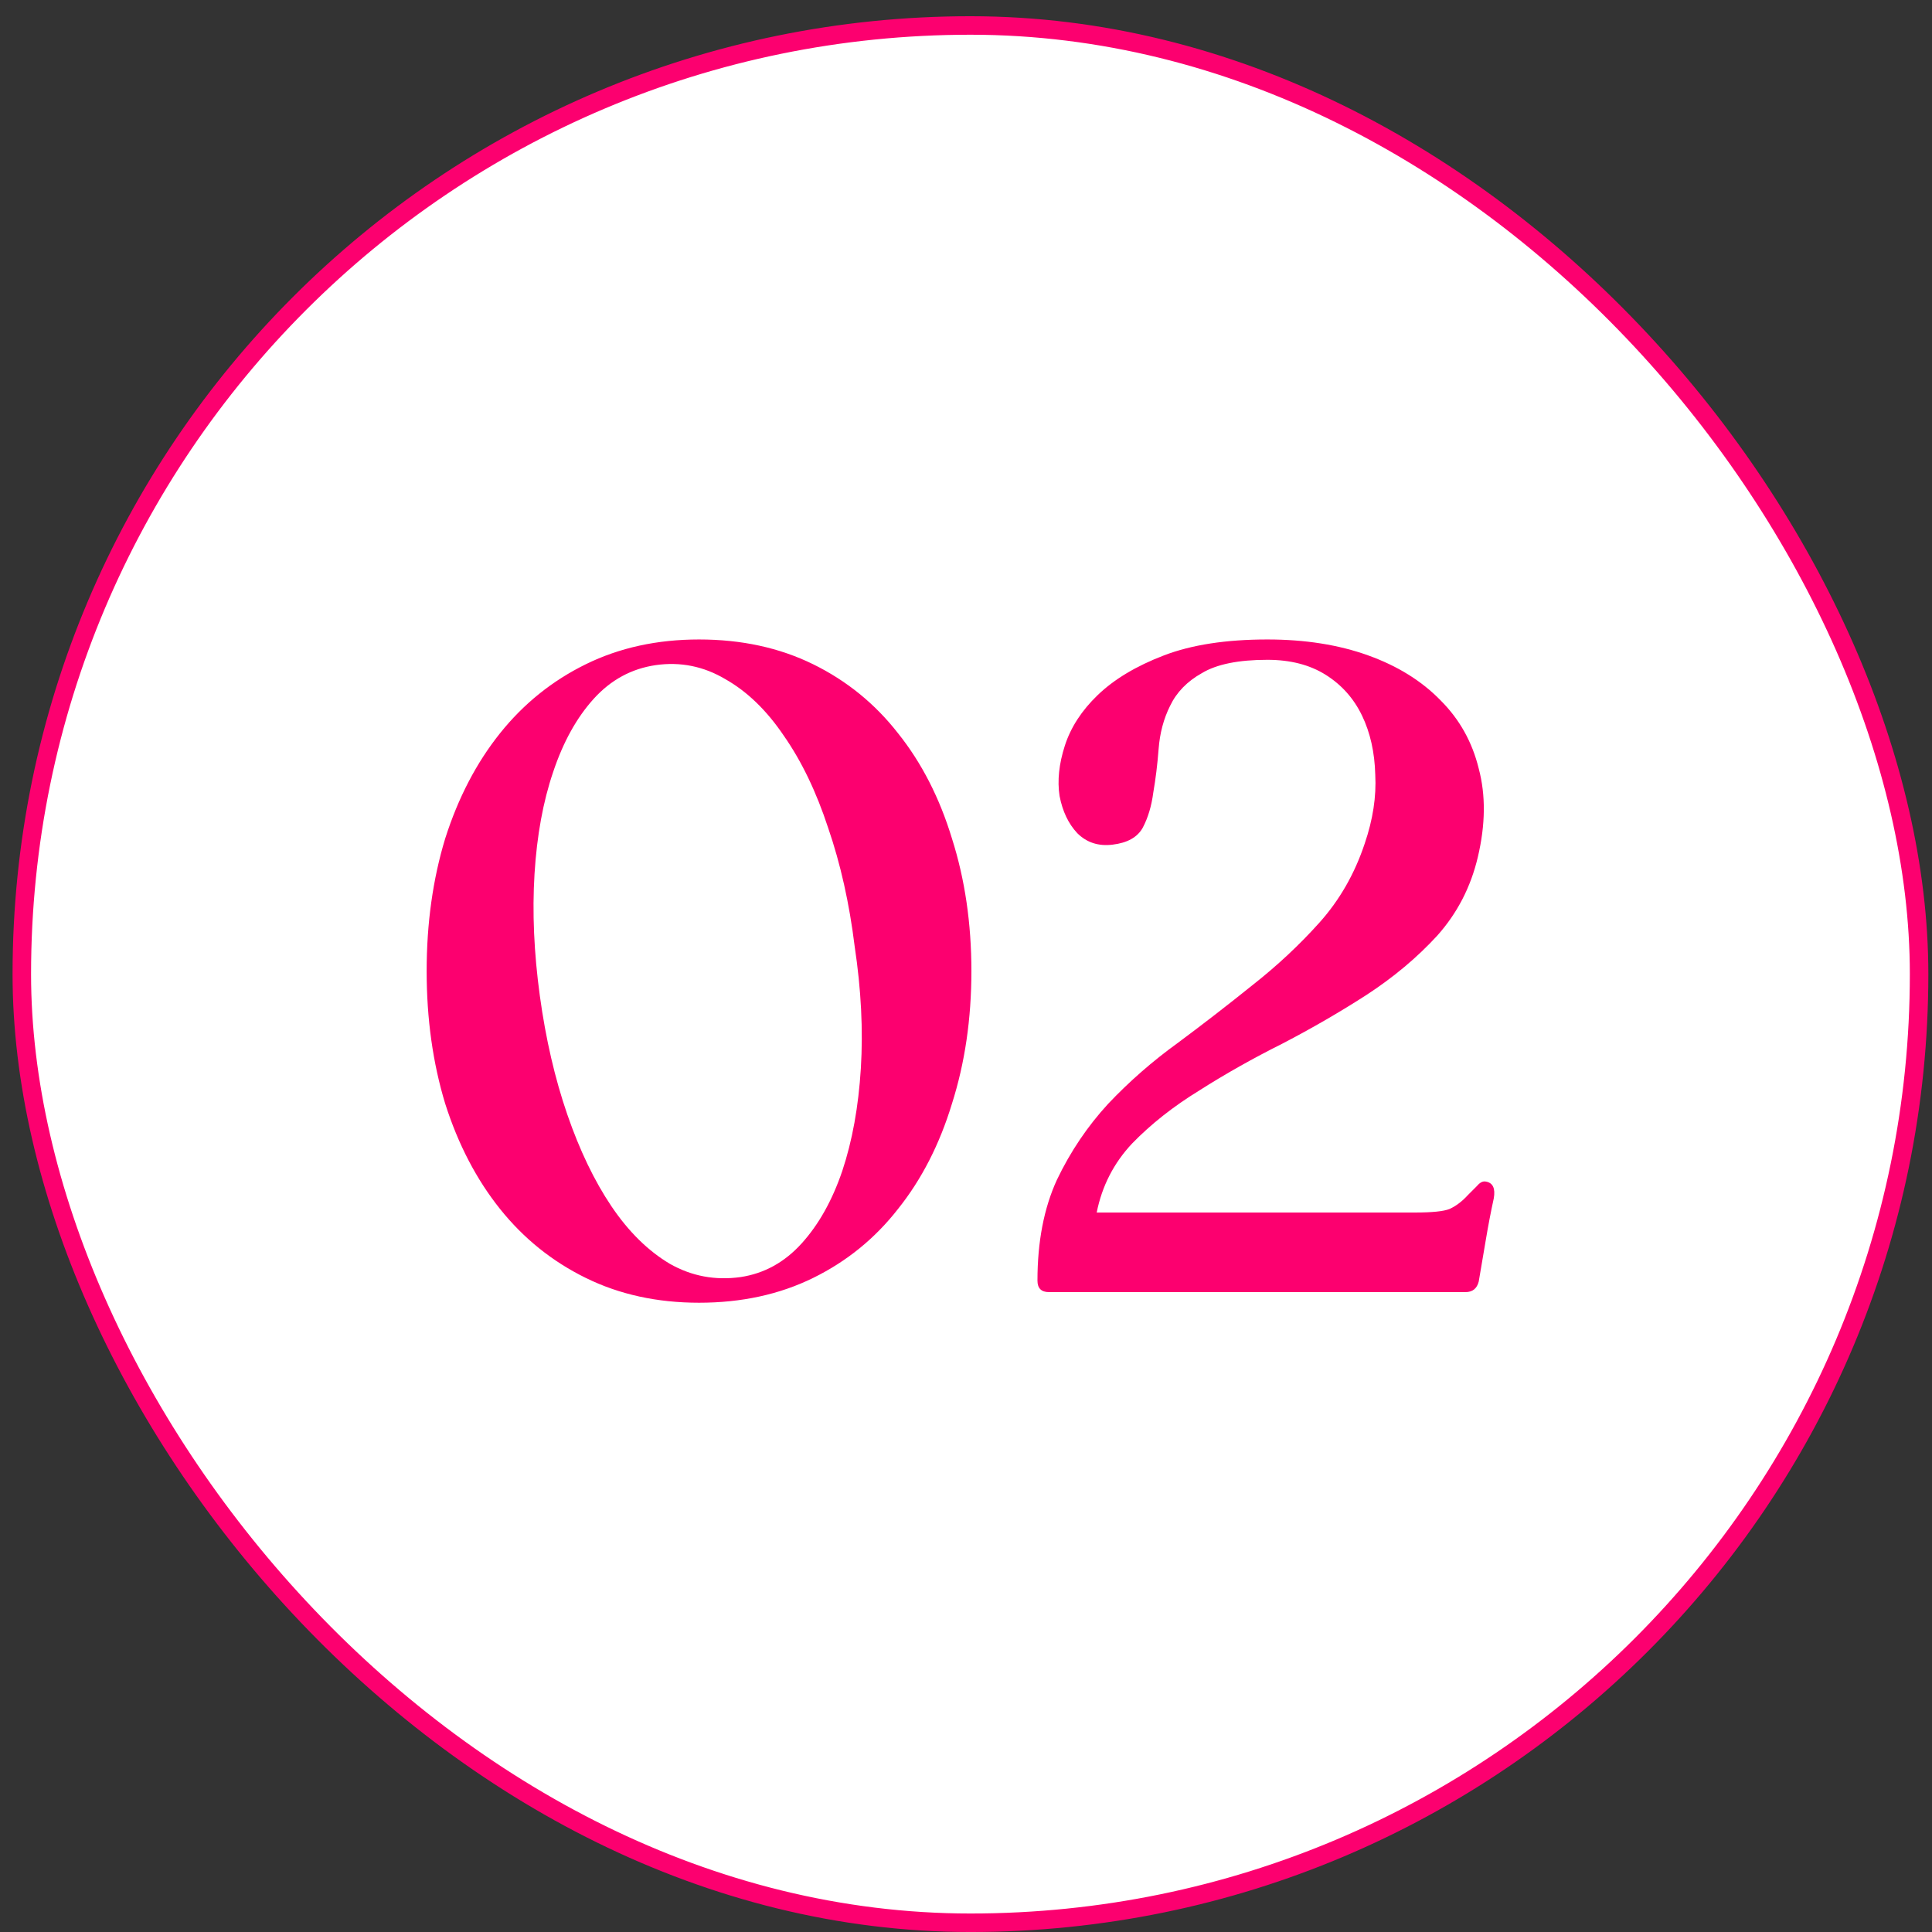 <svg xmlns="http://www.w3.org/2000/svg" width="97" height="97" viewBox="0 0 97 97" fill="none"><rect x="0" y="0" width="97" height="97" fill="#333333" stroke="none"/><rect x="1.095" y="1.279" width="95.257" height="95.257" rx="47.629" fill="white"></rect><rect x="1.095" y="1.279" width="95.257" height="95.257" rx="47.629" stroke="#FC006F" stroke-width="0.929"></rect><path d="M35.096 65.406C32.994 65.406 31.1 64.991 29.413 64.162C27.725 63.334 26.29 62.179 25.106 60.699C23.922 59.219 23.004 57.458 22.353 55.416C21.732 53.373 21.421 51.154 21.421 48.756C21.421 46.358 21.732 44.138 22.353 42.096C23.004 40.054 23.922 38.293 25.106 36.813C26.29 35.333 27.725 34.178 29.413 33.349C31.1 32.521 32.994 32.106 35.096 32.106C37.227 32.106 39.136 32.521 40.823 33.349C42.51 34.178 43.931 35.333 45.086 36.813C46.27 38.293 47.172 40.054 47.794 42.096C48.445 44.138 48.771 46.358 48.771 48.756C48.771 51.154 48.445 53.373 47.794 55.416C47.172 57.458 46.27 59.219 45.086 60.699C43.931 62.179 42.51 63.334 40.823 64.162C39.136 64.991 37.227 65.406 35.096 65.406ZM37.182 64.118C38.366 63.94 39.388 63.378 40.246 62.431C41.104 61.484 41.785 60.27 42.288 58.79C42.791 57.281 43.102 55.564 43.221 53.64C43.339 51.716 43.236 49.673 42.91 47.513C42.644 45.352 42.2 43.369 41.578 41.563C40.986 39.758 40.246 38.219 39.358 36.946C38.5 35.673 37.523 34.726 36.428 34.104C35.333 33.453 34.163 33.216 32.92 33.394C31.707 33.572 30.671 34.134 29.812 35.081C28.954 36.028 28.273 37.257 27.77 38.766C27.267 40.246 26.956 41.948 26.837 43.872C26.719 45.796 26.808 47.838 27.104 49.999C27.4 52.16 27.859 54.143 28.48 55.949C29.102 57.754 29.842 59.293 30.7 60.566C31.559 61.839 32.535 62.801 33.63 63.452C34.726 64.074 35.91 64.296 37.182 64.118ZM74.598 59.323C74.953 59.382 75.086 59.663 74.998 60.166C74.85 60.847 74.716 61.543 74.598 62.253C74.48 62.964 74.361 63.659 74.243 64.34C74.154 64.695 73.932 64.873 73.577 64.873H52.665C52.28 64.873 52.088 64.68 52.088 64.296C52.088 62.342 52.413 60.655 53.065 59.234C53.745 57.813 54.604 56.541 55.64 55.416C56.705 54.291 57.874 53.27 59.147 52.352C60.42 51.405 61.663 50.443 62.877 49.466C64.12 48.489 65.245 47.439 66.251 46.314C67.257 45.189 68.012 43.872 68.515 42.362C68.93 41.149 69.107 39.995 69.048 38.899C69.019 37.775 68.796 36.783 68.382 35.925C67.968 35.066 67.361 34.385 66.562 33.882C65.763 33.379 64.786 33.127 63.632 33.127C62.181 33.127 61.086 33.349 60.346 33.794C59.606 34.208 59.073 34.755 58.748 35.436C58.422 36.087 58.23 36.813 58.17 37.612C58.111 38.381 58.022 39.106 57.904 39.787C57.815 40.468 57.638 41.06 57.371 41.563C57.105 42.037 56.602 42.318 55.862 42.407C55.151 42.496 54.559 42.303 54.086 41.83C53.642 41.356 53.346 40.734 53.198 39.965C53.079 39.195 53.168 38.352 53.464 37.434C53.76 36.517 54.308 35.673 55.107 34.903C55.936 34.104 57.046 33.438 58.437 32.906C59.828 32.373 61.559 32.106 63.632 32.106C65.526 32.106 67.213 32.373 68.693 32.906C70.173 33.438 71.386 34.193 72.334 35.17C73.281 36.117 73.917 37.257 74.243 38.589C74.598 39.92 74.583 41.401 74.198 43.029C73.843 44.538 73.162 45.855 72.156 46.98C71.15 48.075 69.966 49.067 68.604 49.955C67.272 50.813 65.866 51.627 64.386 52.397C62.906 53.137 61.515 53.921 60.213 54.75C58.91 55.549 57.786 56.437 56.838 57.414C55.921 58.391 55.329 59.545 55.062 60.877H71.046C71.904 60.877 72.482 60.818 72.778 60.699C73.103 60.551 73.414 60.315 73.71 59.989C73.858 59.841 74.006 59.693 74.154 59.545C74.302 59.367 74.45 59.293 74.598 59.323Z" fill="#FC006F"></path></svg>